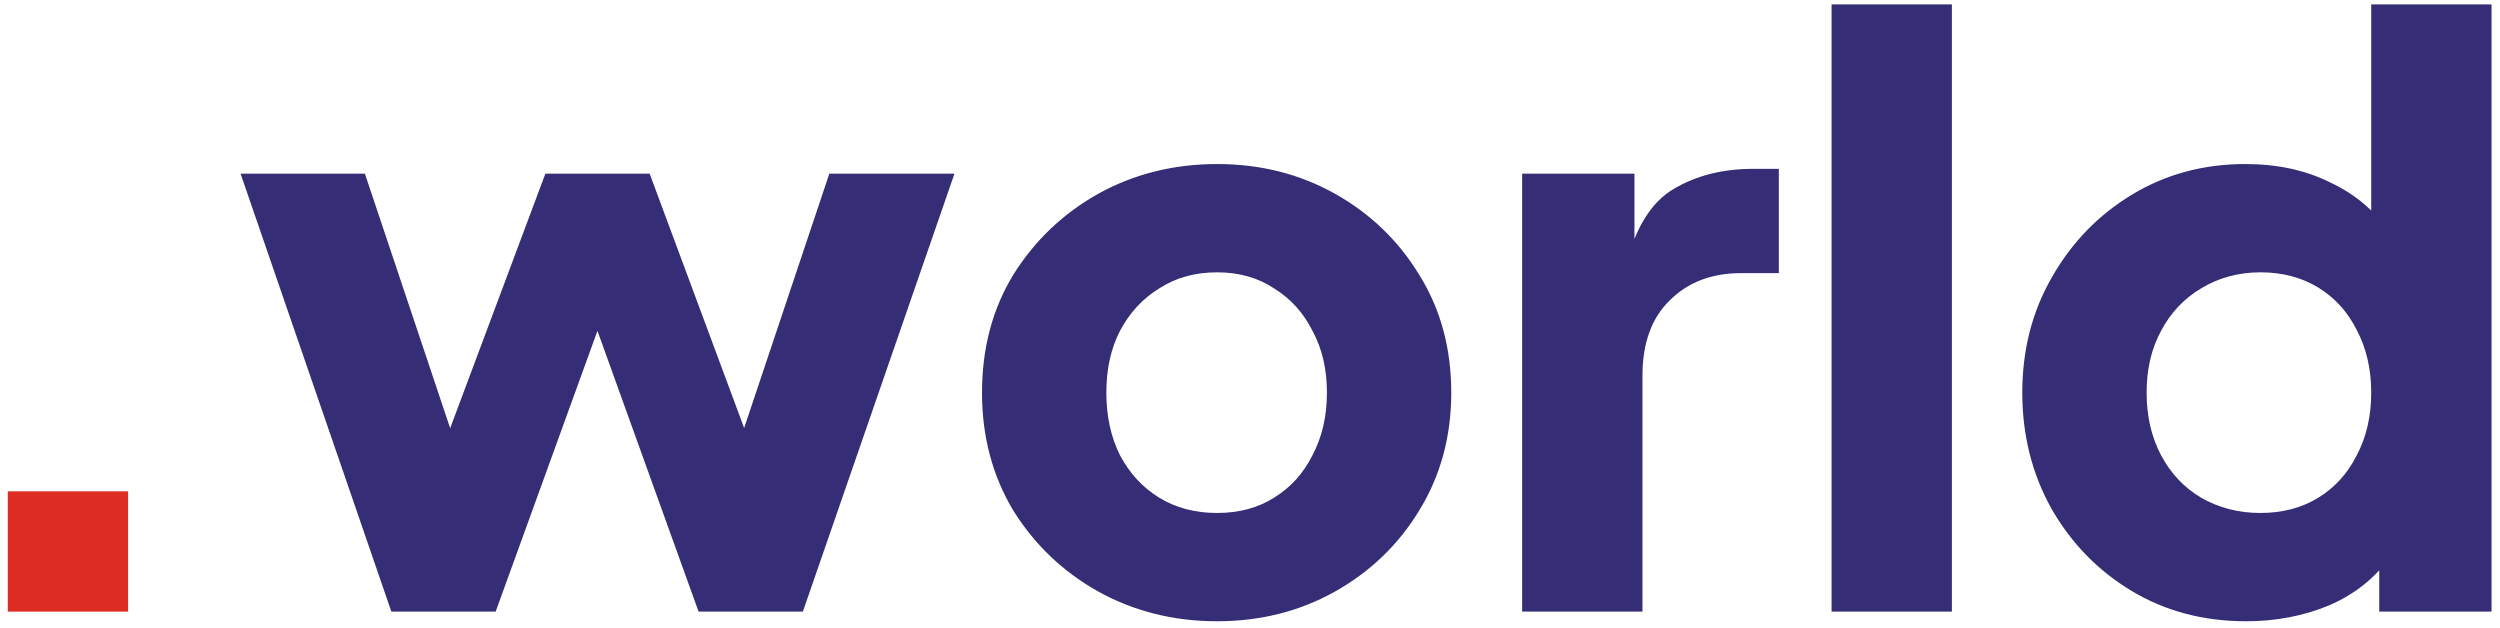 <svg width="374" height="94" viewBox="0 0 374 94" fill="none" xmlns="http://www.w3.org/2000/svg">
<g clip-path="url(#clip0_232_1047)">
<path d="M1.164 91.5V73.5H19.164V91.5H1.164Z" fill="#DE2E24"/>
<path d="M58.548 91.5L35.988 25.98H54.588L70.428 73.26L63.948 73.14L81.588 25.98H97.188L114.708 73.14L108.228 73.26L124.068 25.98H142.788L120.108 91.5H104.508L86.268 40.86H92.508L74.148 91.5H58.548ZM182.069 92.94C175.589 92.94 169.669 91.46 164.309 88.5C159.029 85.54 154.789 81.5 151.589 76.38C148.469 71.18 146.909 65.3 146.909 58.74C146.909 52.1 148.469 46.22 151.589 41.1C154.789 35.98 159.029 31.94 164.309 28.98C169.669 26.02 175.589 24.54 182.069 24.54C188.549 24.54 194.429 26.02 199.709 28.98C204.989 31.94 209.189 35.98 212.309 41.1C215.509 46.22 217.109 52.1 217.109 58.74C217.109 65.3 215.509 71.18 212.309 76.38C209.189 81.5 204.989 85.54 199.709 88.5C194.429 91.46 188.549 92.94 182.069 92.94ZM182.069 76.74C185.349 76.74 188.189 75.98 190.589 74.46C193.069 72.94 194.989 70.82 196.349 68.1C197.789 65.38 198.509 62.26 198.509 58.74C198.509 55.22 197.789 52.14 196.349 49.5C194.989 46.78 193.069 44.66 190.589 43.14C188.189 41.54 185.349 40.74 182.069 40.74C178.789 40.74 175.909 41.54 173.429 43.14C170.949 44.66 168.989 46.78 167.549 49.5C166.189 52.14 165.509 55.22 165.509 58.74C165.509 62.26 166.189 65.38 167.549 68.1C168.989 70.82 170.949 72.94 173.429 74.46C175.909 75.98 178.789 76.74 182.069 76.74ZM227.713 91.5V25.98H244.513V41.7L243.313 39.42C244.753 33.9 247.113 30.18 250.393 28.26C253.753 26.26 257.713 25.26 262.273 25.26H266.113V40.86H260.473C256.073 40.86 252.513 42.22 249.793 44.94C247.073 47.58 245.713 51.34 245.713 56.22V91.5H227.713ZM274.002 91.5V0.66H292.002V91.5H274.002ZM336.014 92.94C329.614 92.94 323.894 91.42 318.854 88.38C313.814 85.34 309.814 81.22 306.854 76.02C303.974 70.82 302.534 65.06 302.534 58.74C302.534 52.34 304.014 46.58 306.974 41.46C309.934 36.26 313.934 32.14 318.974 29.1C324.014 26.06 329.654 24.54 335.894 24.54C340.694 24.54 344.934 25.46 348.614 27.3C352.374 29.06 355.334 31.58 357.494 34.86L354.734 38.46V0.66H372.734V91.5H355.934V79.5L357.614 83.22C355.374 86.42 352.334 88.86 348.494 90.54C344.654 92.14 340.494 92.94 336.014 92.94ZM338.174 76.74C341.454 76.74 344.334 75.98 346.814 74.46C349.294 72.94 351.214 70.82 352.574 68.1C354.014 65.38 354.734 62.26 354.734 58.74C354.734 55.22 354.014 52.1 352.574 49.38C351.214 46.66 349.294 44.54 346.814 43.02C344.334 41.5 341.454 40.74 338.174 40.74C334.894 40.74 331.934 41.54 329.294 43.14C326.734 44.66 324.734 46.78 323.294 49.5C321.854 52.14 321.134 55.22 321.134 58.74C321.134 62.26 321.854 65.38 323.294 68.1C324.734 70.82 326.734 72.94 329.294 74.46C331.934 75.98 334.894 76.74 338.174 76.74Z" fill="#352E76"/>
</g>
<defs>
<clipPath id="clip0_232_1047">
<rect width="373" height="93" fill="white" transform="translate(0.5 0.5)"/>
</clipPath>
</defs>
</svg>
